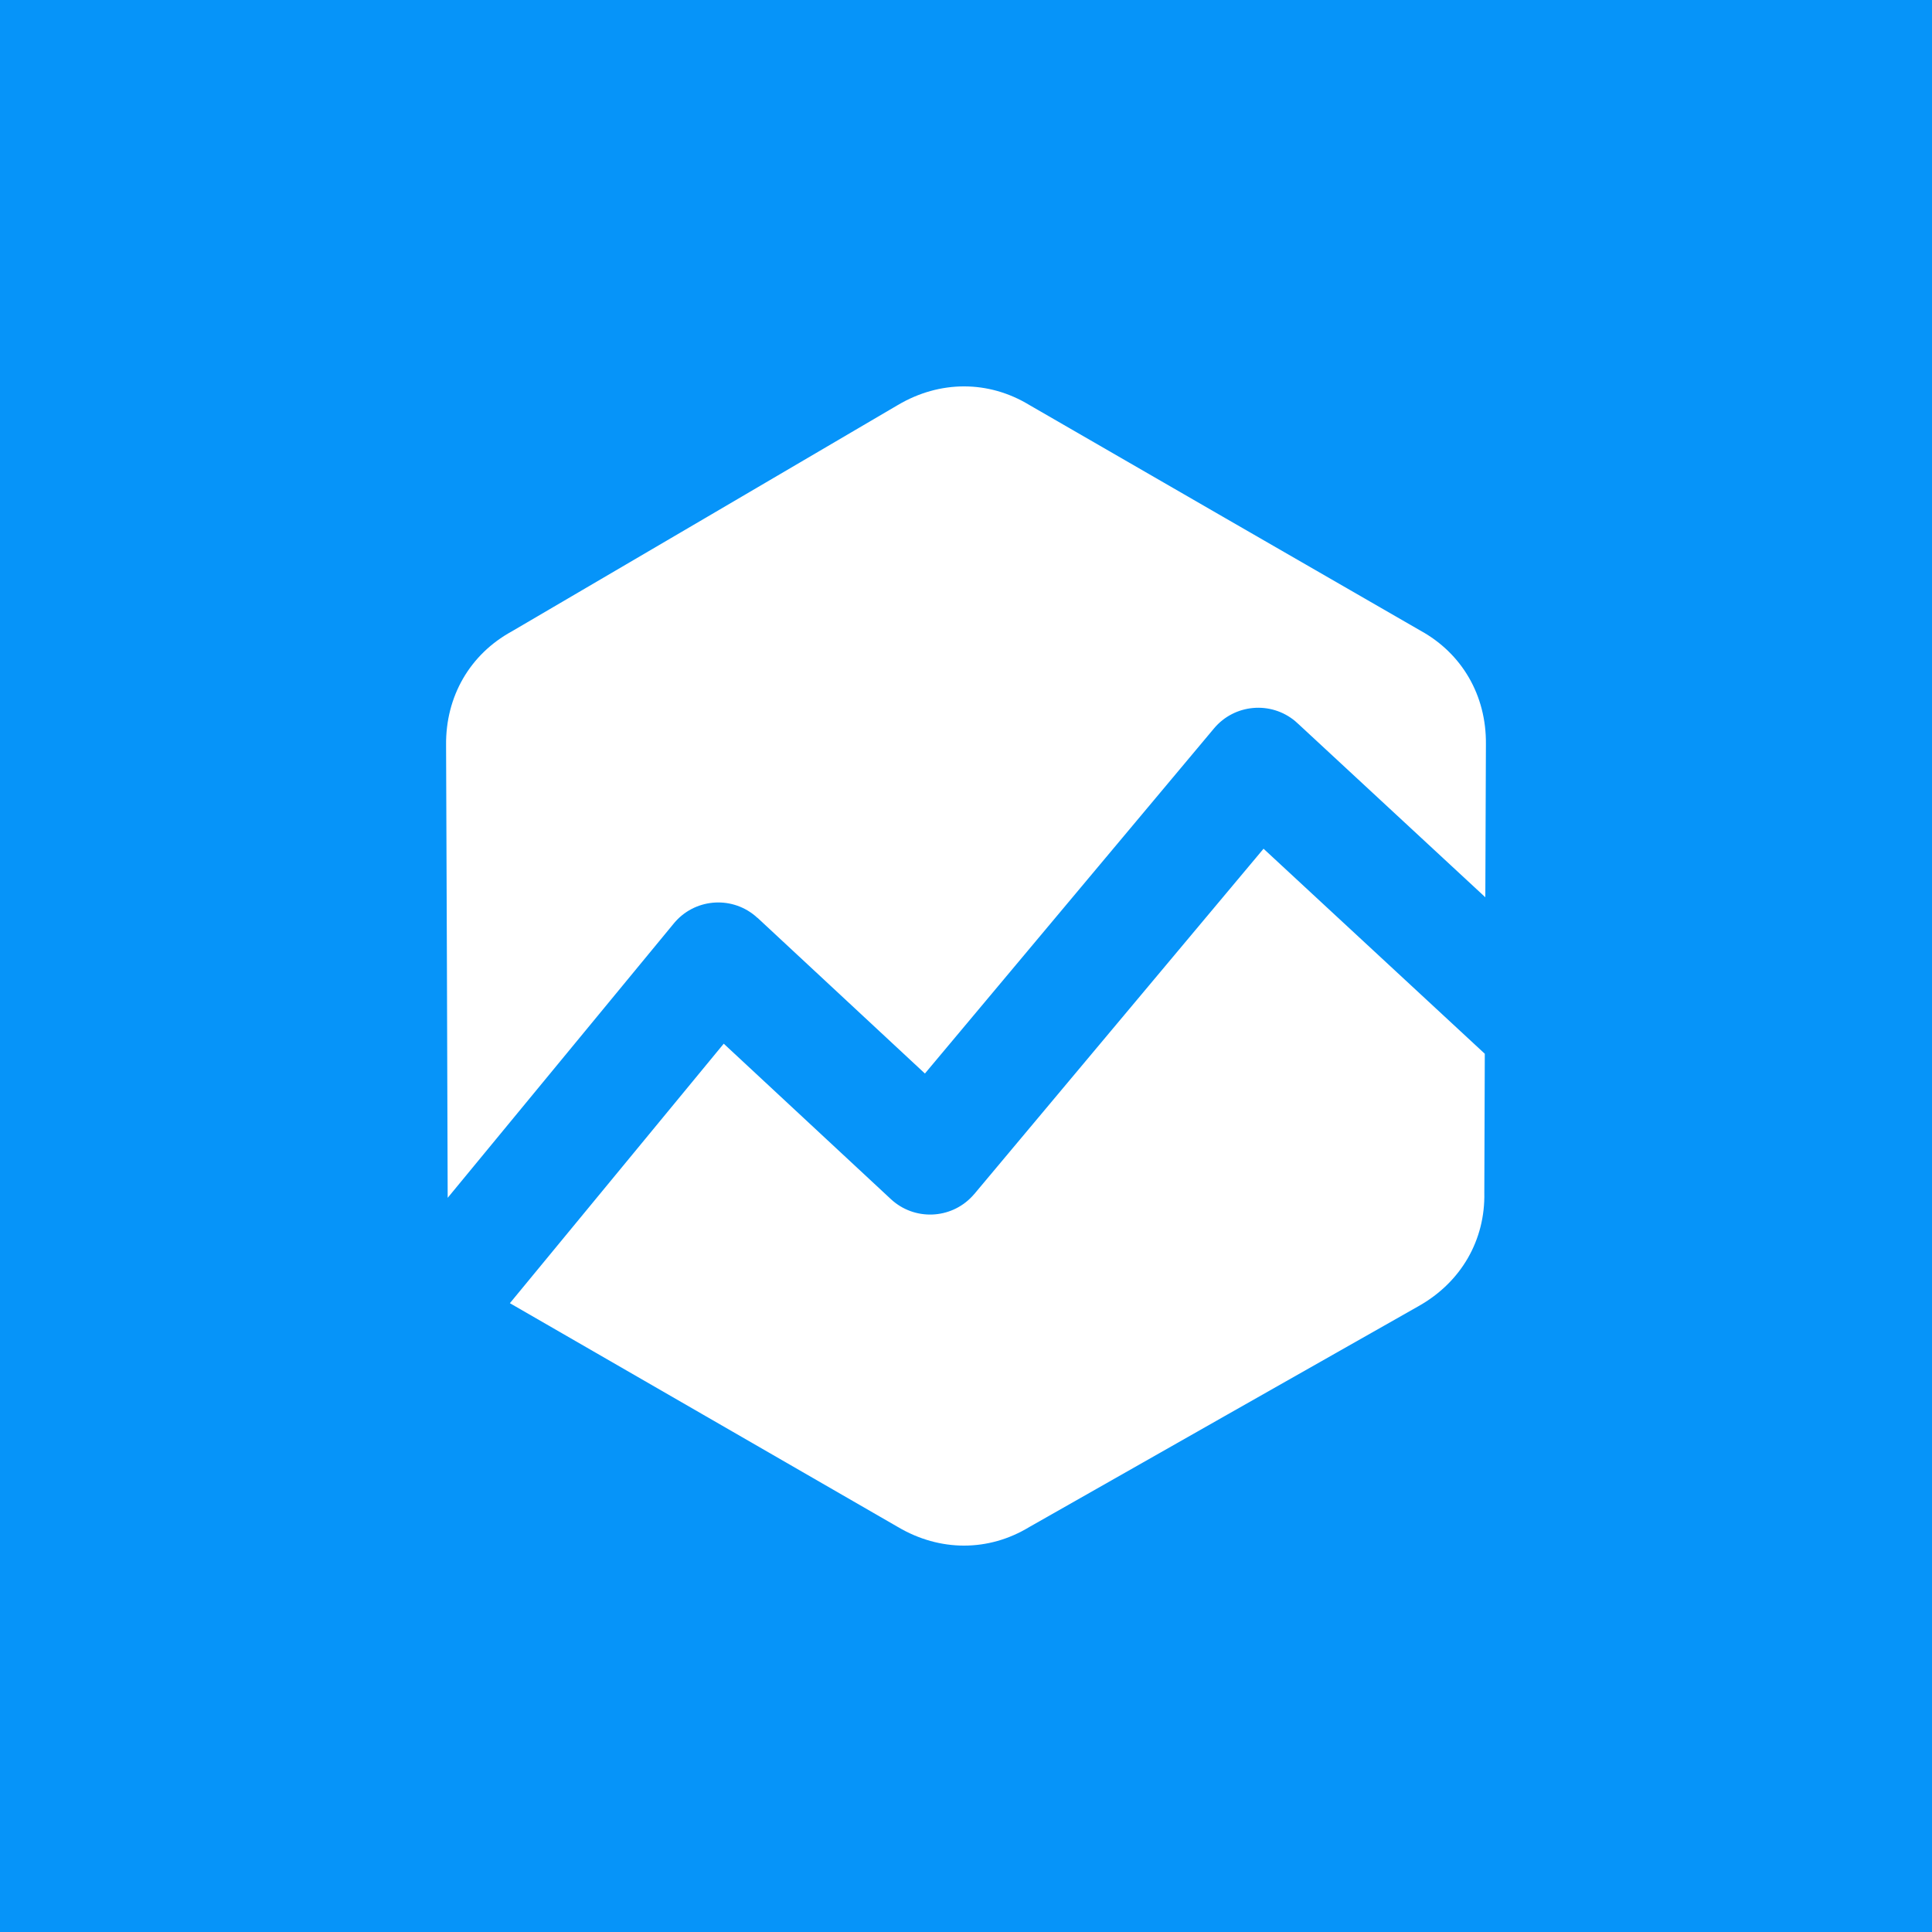 
<svg viewBox="0 0 200 200" xmlns="http://www.w3.org/2000/svg">
    <rect width="200" height="200" fill="#0694F9"/>
    <path fill="#FFF" d="M127.033 146.448L106.548 158.081C102.338 160.635 97.302 160.648 92.951 158.075L73.048 146.594 53.145 135.115C53.024 135.047 52.903 134.977 52.784 134.905L74.921 108.042 92.225 124.135C94.637 126.377 98.411 126.241 100.653 123.832 100.725 123.755 100.795 123.677 100.861 123.598L100.863 123.6 130.802 87.86 153.705 109.084 153.656 123.447C153.766 128.365 151.259 132.729 146.855 135.208L127.033 146.448ZM46.344 123.999C46.338 123.785 46.338 123.569 46.342 123.354L46.265 99.856 46.178 77.132C46.125 72.081 48.656 67.732 52.973 65.366L73.3 53.455 92.951 41.925C97.302 39.352 102.338 39.365 106.548 41.919L126.784 53.603 147.027 65.273C151.344 67.639 153.874 71.989 153.821 77.04L153.76 92.885 134.447 74.985C134.33 74.872 134.209 74.762 134.082 74.656 131.555 72.543 127.792 72.878 125.677 75.401L95.747 111.131 78.415 95.009 78.409 95.017C78.32 94.935 78.23 94.854 78.135 94.777 75.594 92.69 71.841 93.055 69.753 95.594L46.344 123.999Z"/>
</svg>